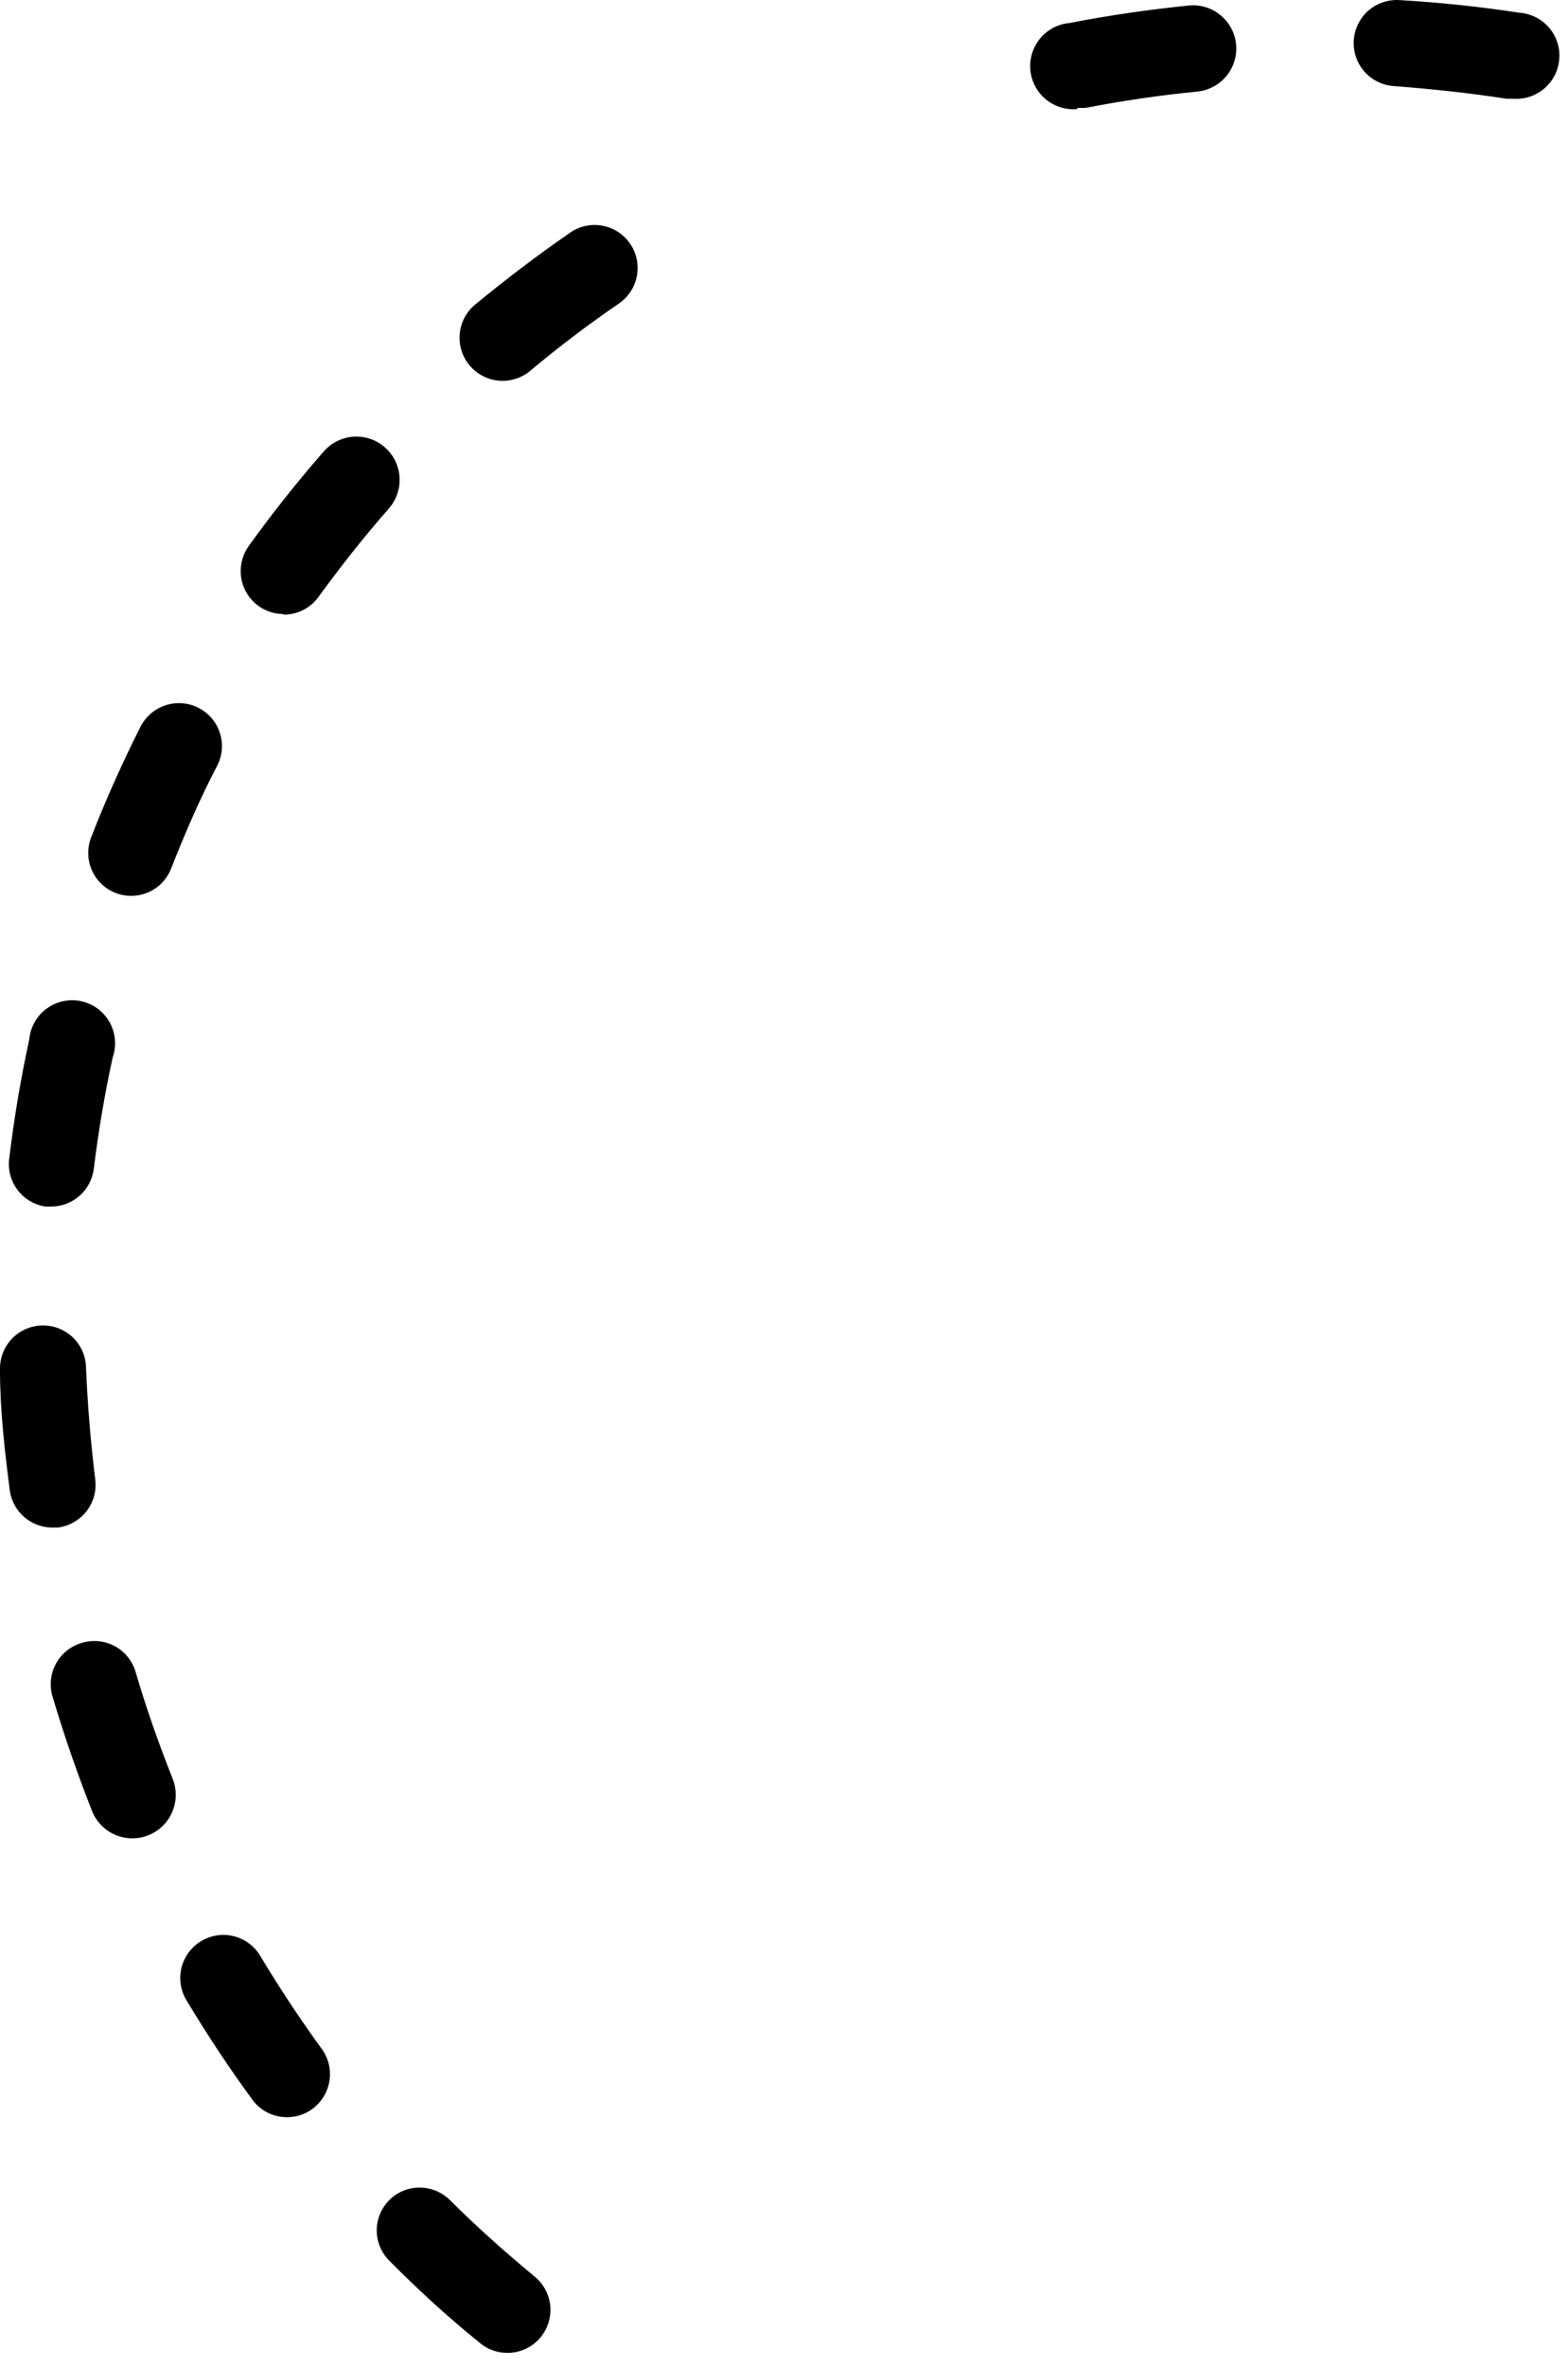 <?xml version="1.0" encoding="UTF-8"?> <svg xmlns="http://www.w3.org/2000/svg" viewBox="0 0 18.854 28.438" fill="none"><path d="M6.449 27.382C6.438 27.372 6.427 27.363 6.416 27.354C6.071 27.068 5.726 26.761 5.409 26.444C5.312 26.348 5.181 26.295 5.045 26.295C4.909 26.295 4.778 26.348 4.682 26.444C4.585 26.541 4.53 26.672 4.53 26.81C4.53 26.947 4.585 27.078 4.682 27.175C5.026 27.52 5.371 27.84 5.757 28.151C5.859 28.242 5.993 28.288 6.13 28.281C6.266 28.274 6.394 28.212 6.486 28.111C6.577 28.009 6.625 27.875 6.618 27.739C6.611 27.602 6.55 27.474 6.449 27.382ZM1.037 12.052C0.963 12.026 0.884 12.017 0.806 12.027C0.728 12.036 0.653 12.063 0.587 12.105C0.521 12.148 0.465 12.205 0.425 12.272C0.384 12.34 0.359 12.415 0.352 12.493C0.249 12.966 0.169 13.445 0.111 13.924C0.093 14.059 0.129 14.195 0.211 14.303C0.293 14.412 0.414 14.483 0.548 14.503H0.614C0.74 14.503 0.862 14.457 0.957 14.373C1.052 14.289 1.112 14.174 1.128 14.048C1.183 13.6 1.259 13.148 1.355 12.711C1.377 12.647 1.387 12.579 1.383 12.511C1.379 12.443 1.362 12.377 1.333 12.316C1.303 12.254 1.262 12.2 1.211 12.154C1.161 12.109 1.102 12.074 1.037 12.052ZM3.878 24.641C3.613 24.276 3.361 23.897 3.13 23.511C3.096 23.452 3.05 23.401 2.995 23.361C2.941 23.32 2.879 23.29 2.813 23.274C2.747 23.257 2.679 23.253 2.612 23.263C2.545 23.273 2.48 23.296 2.422 23.33L2.42 23.331C2.362 23.366 2.311 23.412 2.27 23.466C2.23 23.521 2.2 23.583 2.183 23.648C2.167 23.714 2.163 23.783 2.173 23.85C2.183 23.917 2.205 23.982 2.24 24.04L2.241 24.041C2.489 24.455 2.758 24.862 3.044 25.251C3.127 25.357 3.248 25.426 3.38 25.444C3.513 25.462 3.648 25.429 3.756 25.349C3.864 25.27 3.937 25.152 3.96 25.02C3.983 24.888 3.954 24.752 3.878 24.641ZM2.076 21.38C1.91 20.963 1.758 20.532 1.631 20.098C1.612 20.031 1.579 19.97 1.536 19.916C1.492 19.862 1.438 19.818 1.377 19.785C1.316 19.753 1.249 19.733 1.18 19.727C1.111 19.721 1.042 19.729 0.976 19.75C0.846 19.79 0.736 19.879 0.672 19.999C0.607 20.119 0.593 20.26 0.631 20.391C0.769 20.853 0.928 21.315 1.107 21.77C1.159 21.898 1.259 22.001 1.386 22.055C1.514 22.109 1.658 22.111 1.786 22.059C1.914 22.008 2.017 21.907 2.071 21.78C2.126 21.652 2.127 21.509 2.076 21.38ZM2.384 8.507C2.262 8.445 2.12 8.435 1.989 8.478C1.859 8.521 1.751 8.614 1.689 8.736C1.472 9.167 1.272 9.612 1.097 10.063C1.047 10.19 1.049 10.332 1.103 10.457C1.158 10.583 1.259 10.681 1.386 10.732C1.449 10.757 1.517 10.769 1.585 10.768C1.652 10.767 1.719 10.753 1.782 10.726C1.844 10.699 1.901 10.66 1.948 10.611C1.995 10.562 2.032 10.505 2.057 10.442L2.058 10.439C2.224 10.018 2.403 9.601 2.613 9.201C2.675 9.079 2.686 8.937 2.643 8.807C2.6 8.676 2.507 8.569 2.384 8.507ZM1.145 17.783L1.145 17.781C1.09 17.333 1.052 16.878 1.034 16.43C1.032 16.362 1.016 16.296 0.988 16.234C0.96 16.172 0.919 16.116 0.87 16.07C0.82 16.024 0.761 15.988 0.698 15.964C0.634 15.941 0.566 15.93 0.498 15.932C0.431 15.935 0.364 15.95 0.302 15.979C0.24 16.007 0.185 16.047 0.138 16.097C0.092 16.147 0.056 16.205 0.032 16.269C0.009 16.332 -0.002 16.4 0 16.468C0 16.951 0.056 17.437 0.118 17.916C0.135 18.037 0.194 18.149 0.286 18.23C0.377 18.311 0.495 18.358 0.617 18.361H0.697C0.764 18.352 0.829 18.33 0.888 18.297C0.947 18.263 0.999 18.218 1.04 18.165C1.082 18.111 1.113 18.05 1.131 17.984C1.149 17.919 1.153 17.85 1.145 17.783ZM14.863 0.534C14.85 0.396 14.782 0.27 14.676 0.183C14.57 0.095 14.433 0.053 14.296 0.066C13.817 0.115 13.334 0.184 12.858 0.277C12.721 0.29 12.595 0.356 12.507 0.462C12.419 0.568 12.377 0.705 12.389 0.842C12.402 0.979 12.469 1.106 12.575 1.194C12.681 1.281 12.818 1.324 12.955 1.311L12.951 1.297H13.051C13.496 1.211 13.948 1.145 14.396 1.101C14.533 1.087 14.659 1.02 14.747 0.914C14.834 0.807 14.876 0.671 14.863 0.534ZM4.63 5.379C4.527 5.287 4.391 5.24 4.253 5.249C4.116 5.257 3.987 5.32 3.896 5.423C3.579 5.785 3.275 6.168 2.992 6.561C2.937 6.638 2.903 6.729 2.896 6.824C2.888 6.919 2.907 7.014 2.95 7.099C2.993 7.183 3.059 7.255 3.14 7.305C3.221 7.354 3.314 7.381 3.41 7.381V7.388C3.492 7.389 3.573 7.369 3.646 7.332C3.719 7.295 3.782 7.241 3.83 7.174C4.096 6.809 4.378 6.451 4.675 6.113C4.766 6.009 4.813 5.874 4.804 5.736C4.796 5.599 4.733 5.47 4.63 5.379ZM18.27 0.153C17.795 0.08 17.309 0.029 16.826 0.001C16.689 -0.007 16.554 0.039 16.451 0.13C16.348 0.222 16.286 0.35 16.278 0.487C16.27 0.624 16.316 0.759 16.407 0.862C16.499 0.964 16.627 1.027 16.764 1.035C17.219 1.07 17.671 1.118 18.115 1.187H18.194C18.332 1.197 18.467 1.152 18.571 1.062C18.675 0.972 18.739 0.845 18.749 0.708C18.76 0.57 18.715 0.435 18.625 0.331C18.535 0.227 18.407 0.163 18.27 0.153ZM7.566 2.915C7.489 2.809 7.373 2.737 7.244 2.713C7.115 2.689 6.981 2.715 6.871 2.786C6.474 3.059 6.085 3.355 5.712 3.662C5.66 3.705 5.617 3.759 5.585 3.819C5.553 3.879 5.534 3.945 5.528 4.012C5.521 4.08 5.529 4.148 5.549 4.213C5.569 4.278 5.602 4.339 5.645 4.391C5.689 4.443 5.742 4.486 5.802 4.518C5.862 4.55 5.928 4.569 5.996 4.576C6.063 4.582 6.132 4.575 6.197 4.554C6.262 4.534 6.322 4.502 6.374 4.458C6.719 4.169 7.084 3.893 7.457 3.638C7.511 3.597 7.557 3.547 7.593 3.489C7.628 3.431 7.651 3.366 7.661 3.299C7.671 3.232 7.668 3.163 7.652 3.097C7.636 3.032 7.607 2.969 7.566 2.915ZM9.301 2.497C9.299 2.497 9.297 2.496 9.296 2.496C9.294 2.496 9.292 2.497 9.29 2.497H9.301Z" fill="black"></path></svg> 
